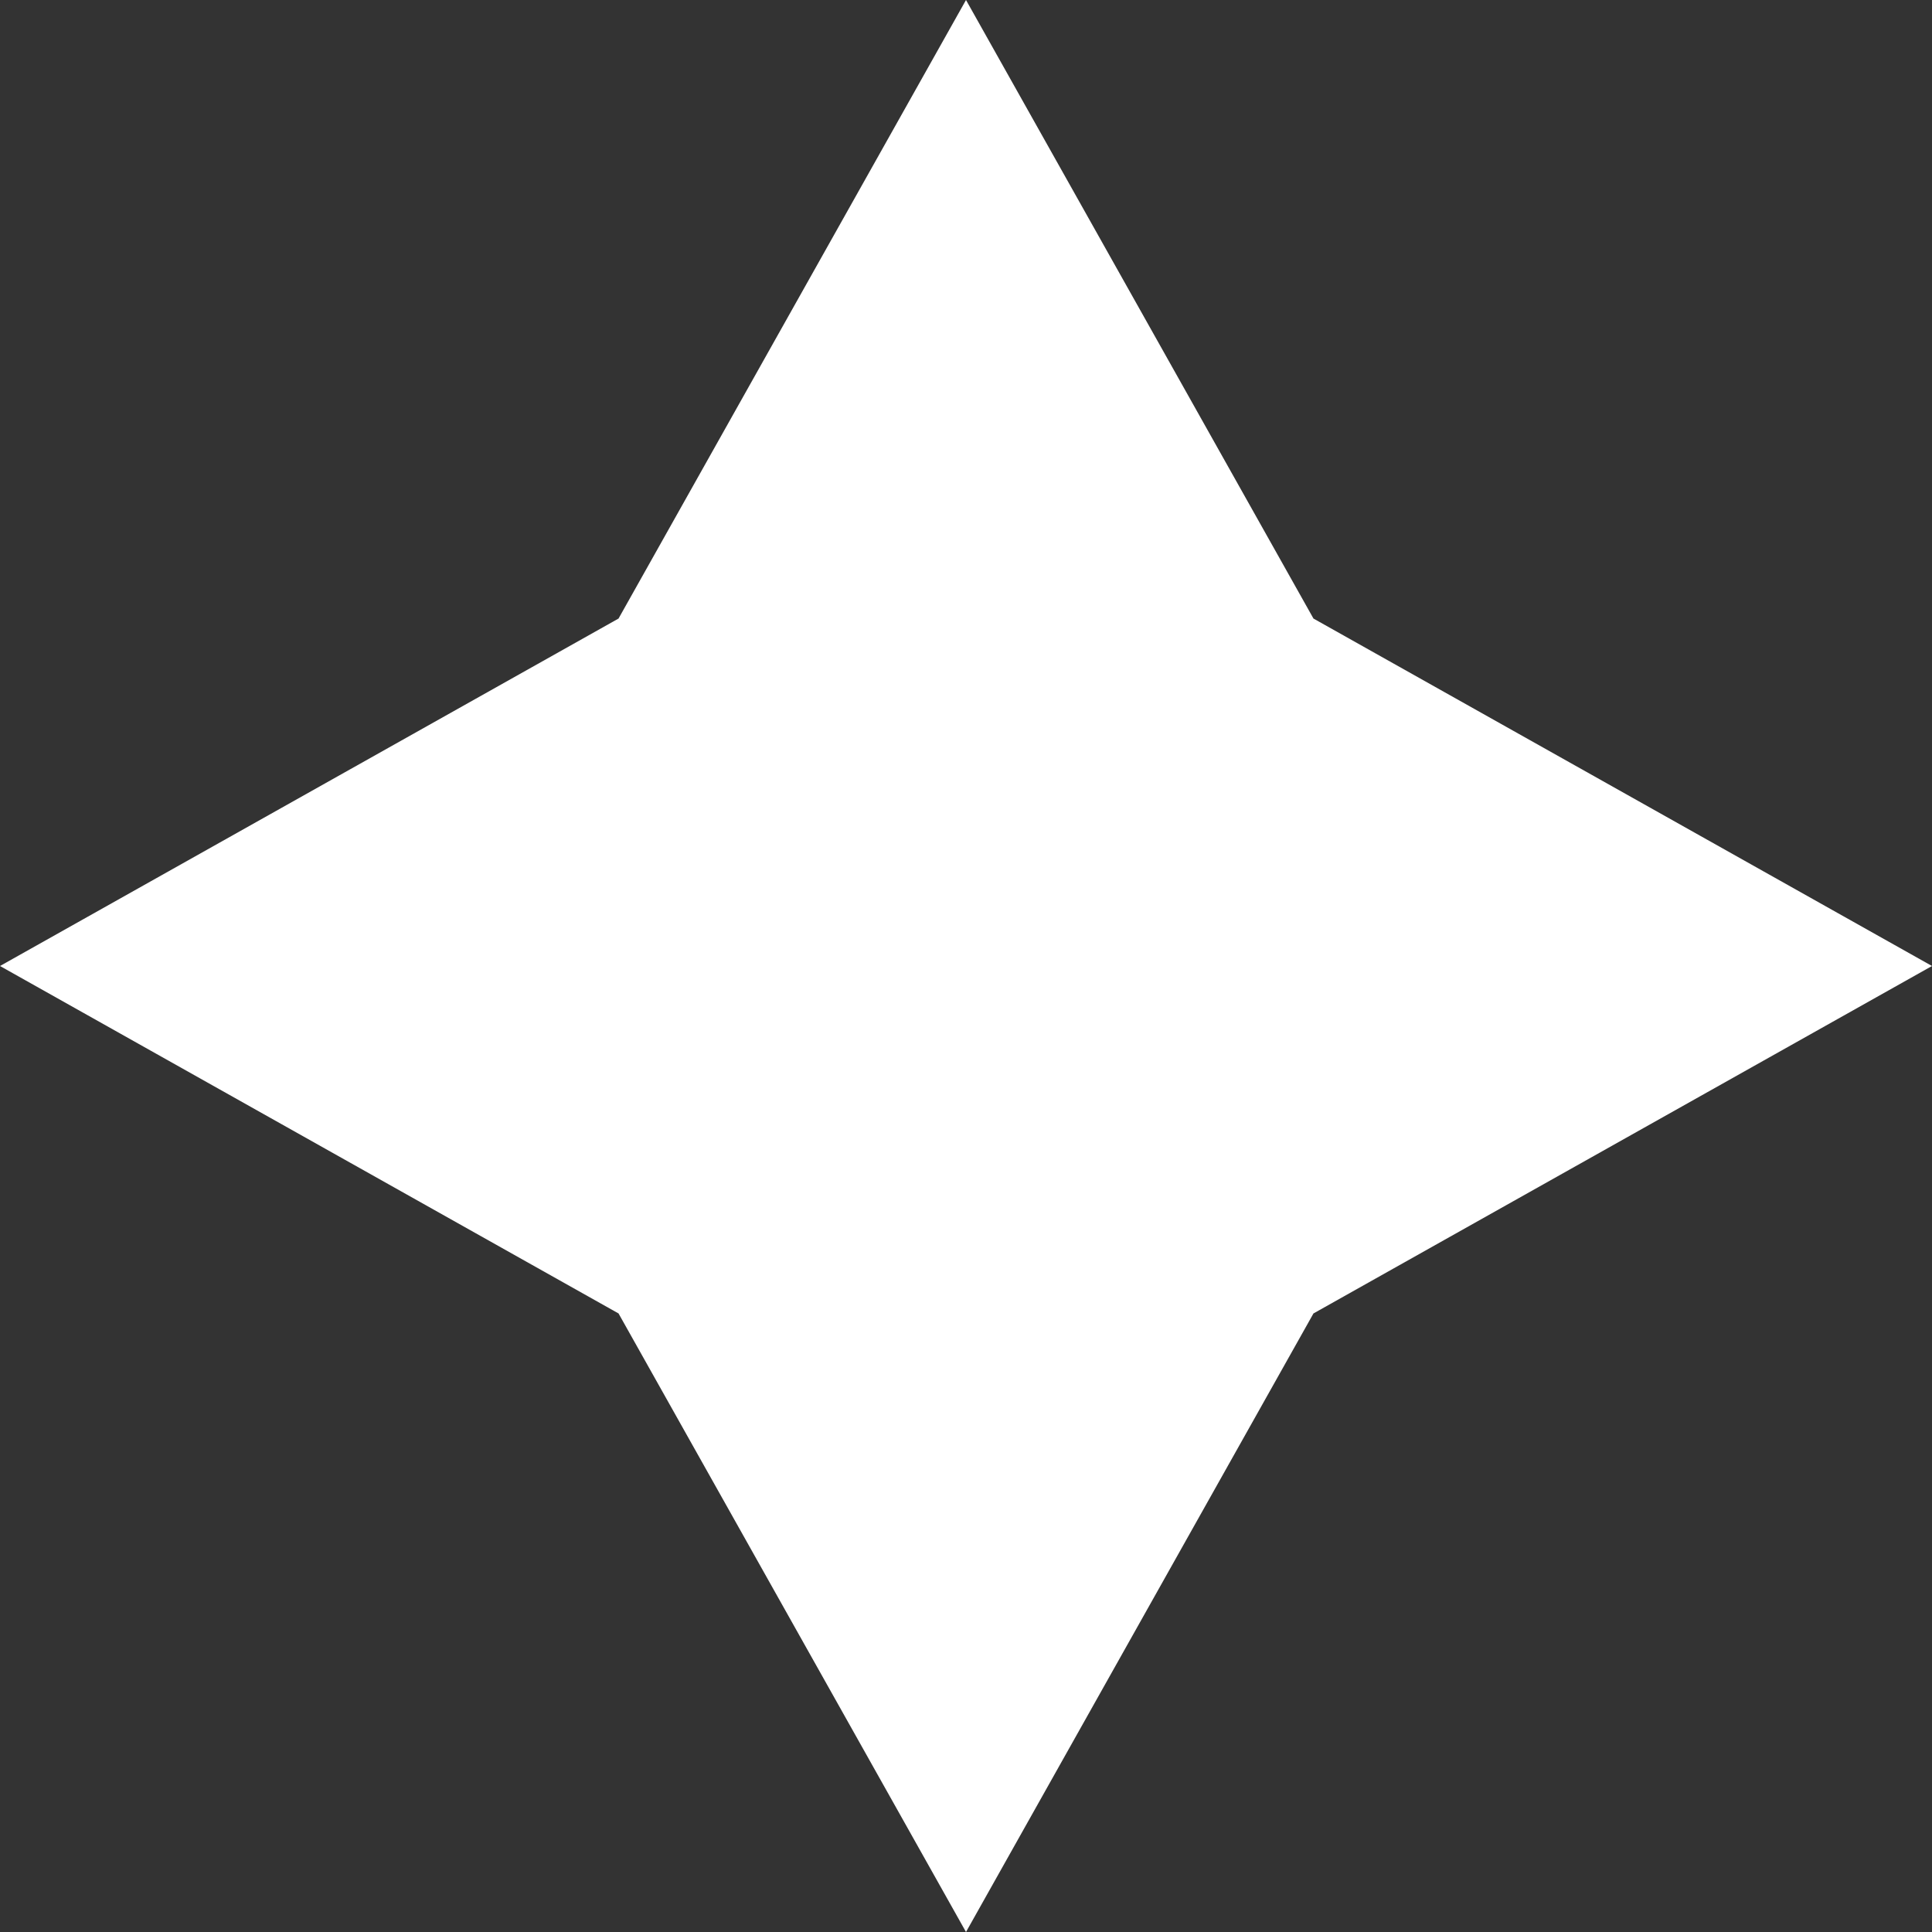 <svg width="32" height="32" viewBox="0 0 32 32" fill="none" xmlns="http://www.w3.org/2000/svg">
<rect x="0" y="0" width="32" height="32" fill="#333333" stroke="none"/>
<path d="M10.245 10.245L0 16L10.245 21.755L16 32L21.755 21.755L32 16L21.755 10.245L16 0L10.245 10.245Z" fill="white"/>
</svg>
